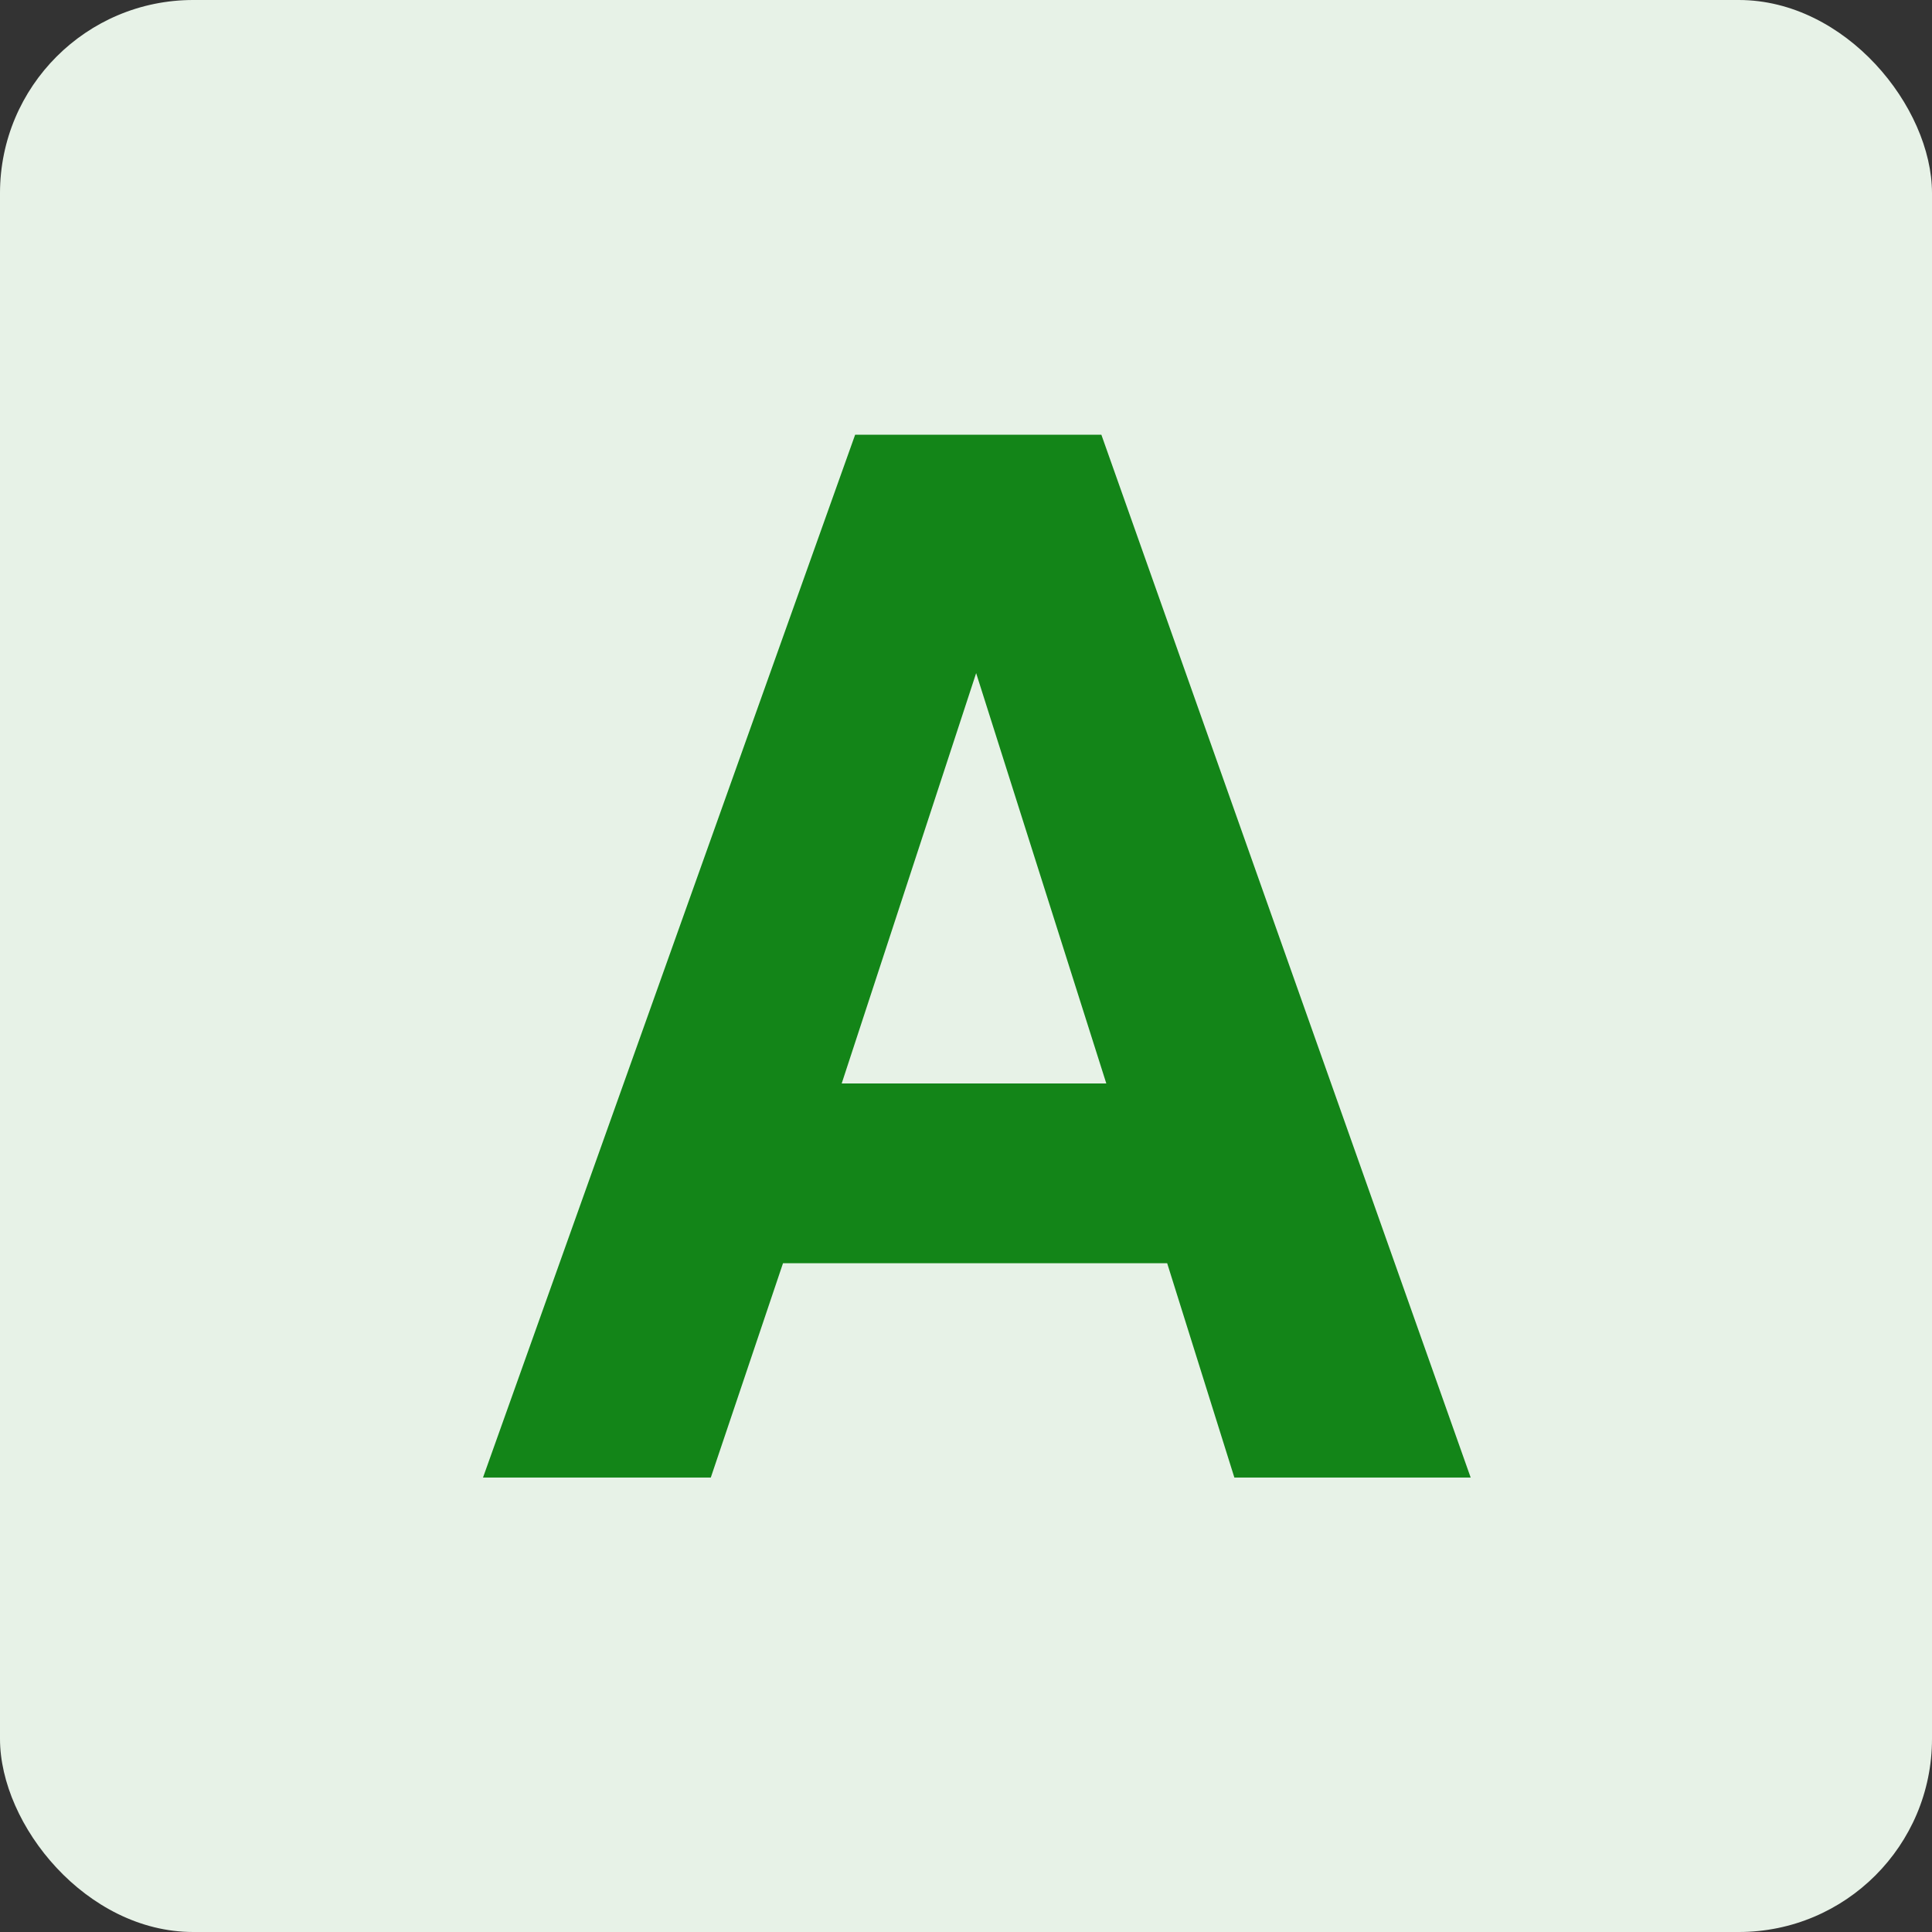 <svg width="32" height="32" viewBox="0 0 32 32" xmlns="http://www.w3.org/2000/svg">
    <rect x="0" y="0" width="32" height="32" fill="#333333" stroke="none"/>
    <g fill="none" fill-rule="evenodd">
        <rect fill="#E7F2E7" width="32" height="32" rx="3.2"/>
        <path d="M19.332 20.923h-6.363l-1.196 3.55H8L14.164 7.2h4.078l6.117 17.273h-3.914l-1.113-3.55zm-1.008-2.977-2.156-6.797-2.227 6.797h4.383z" fill="#138518" fill-rule="nonzero"/>
    </g>
</svg>
